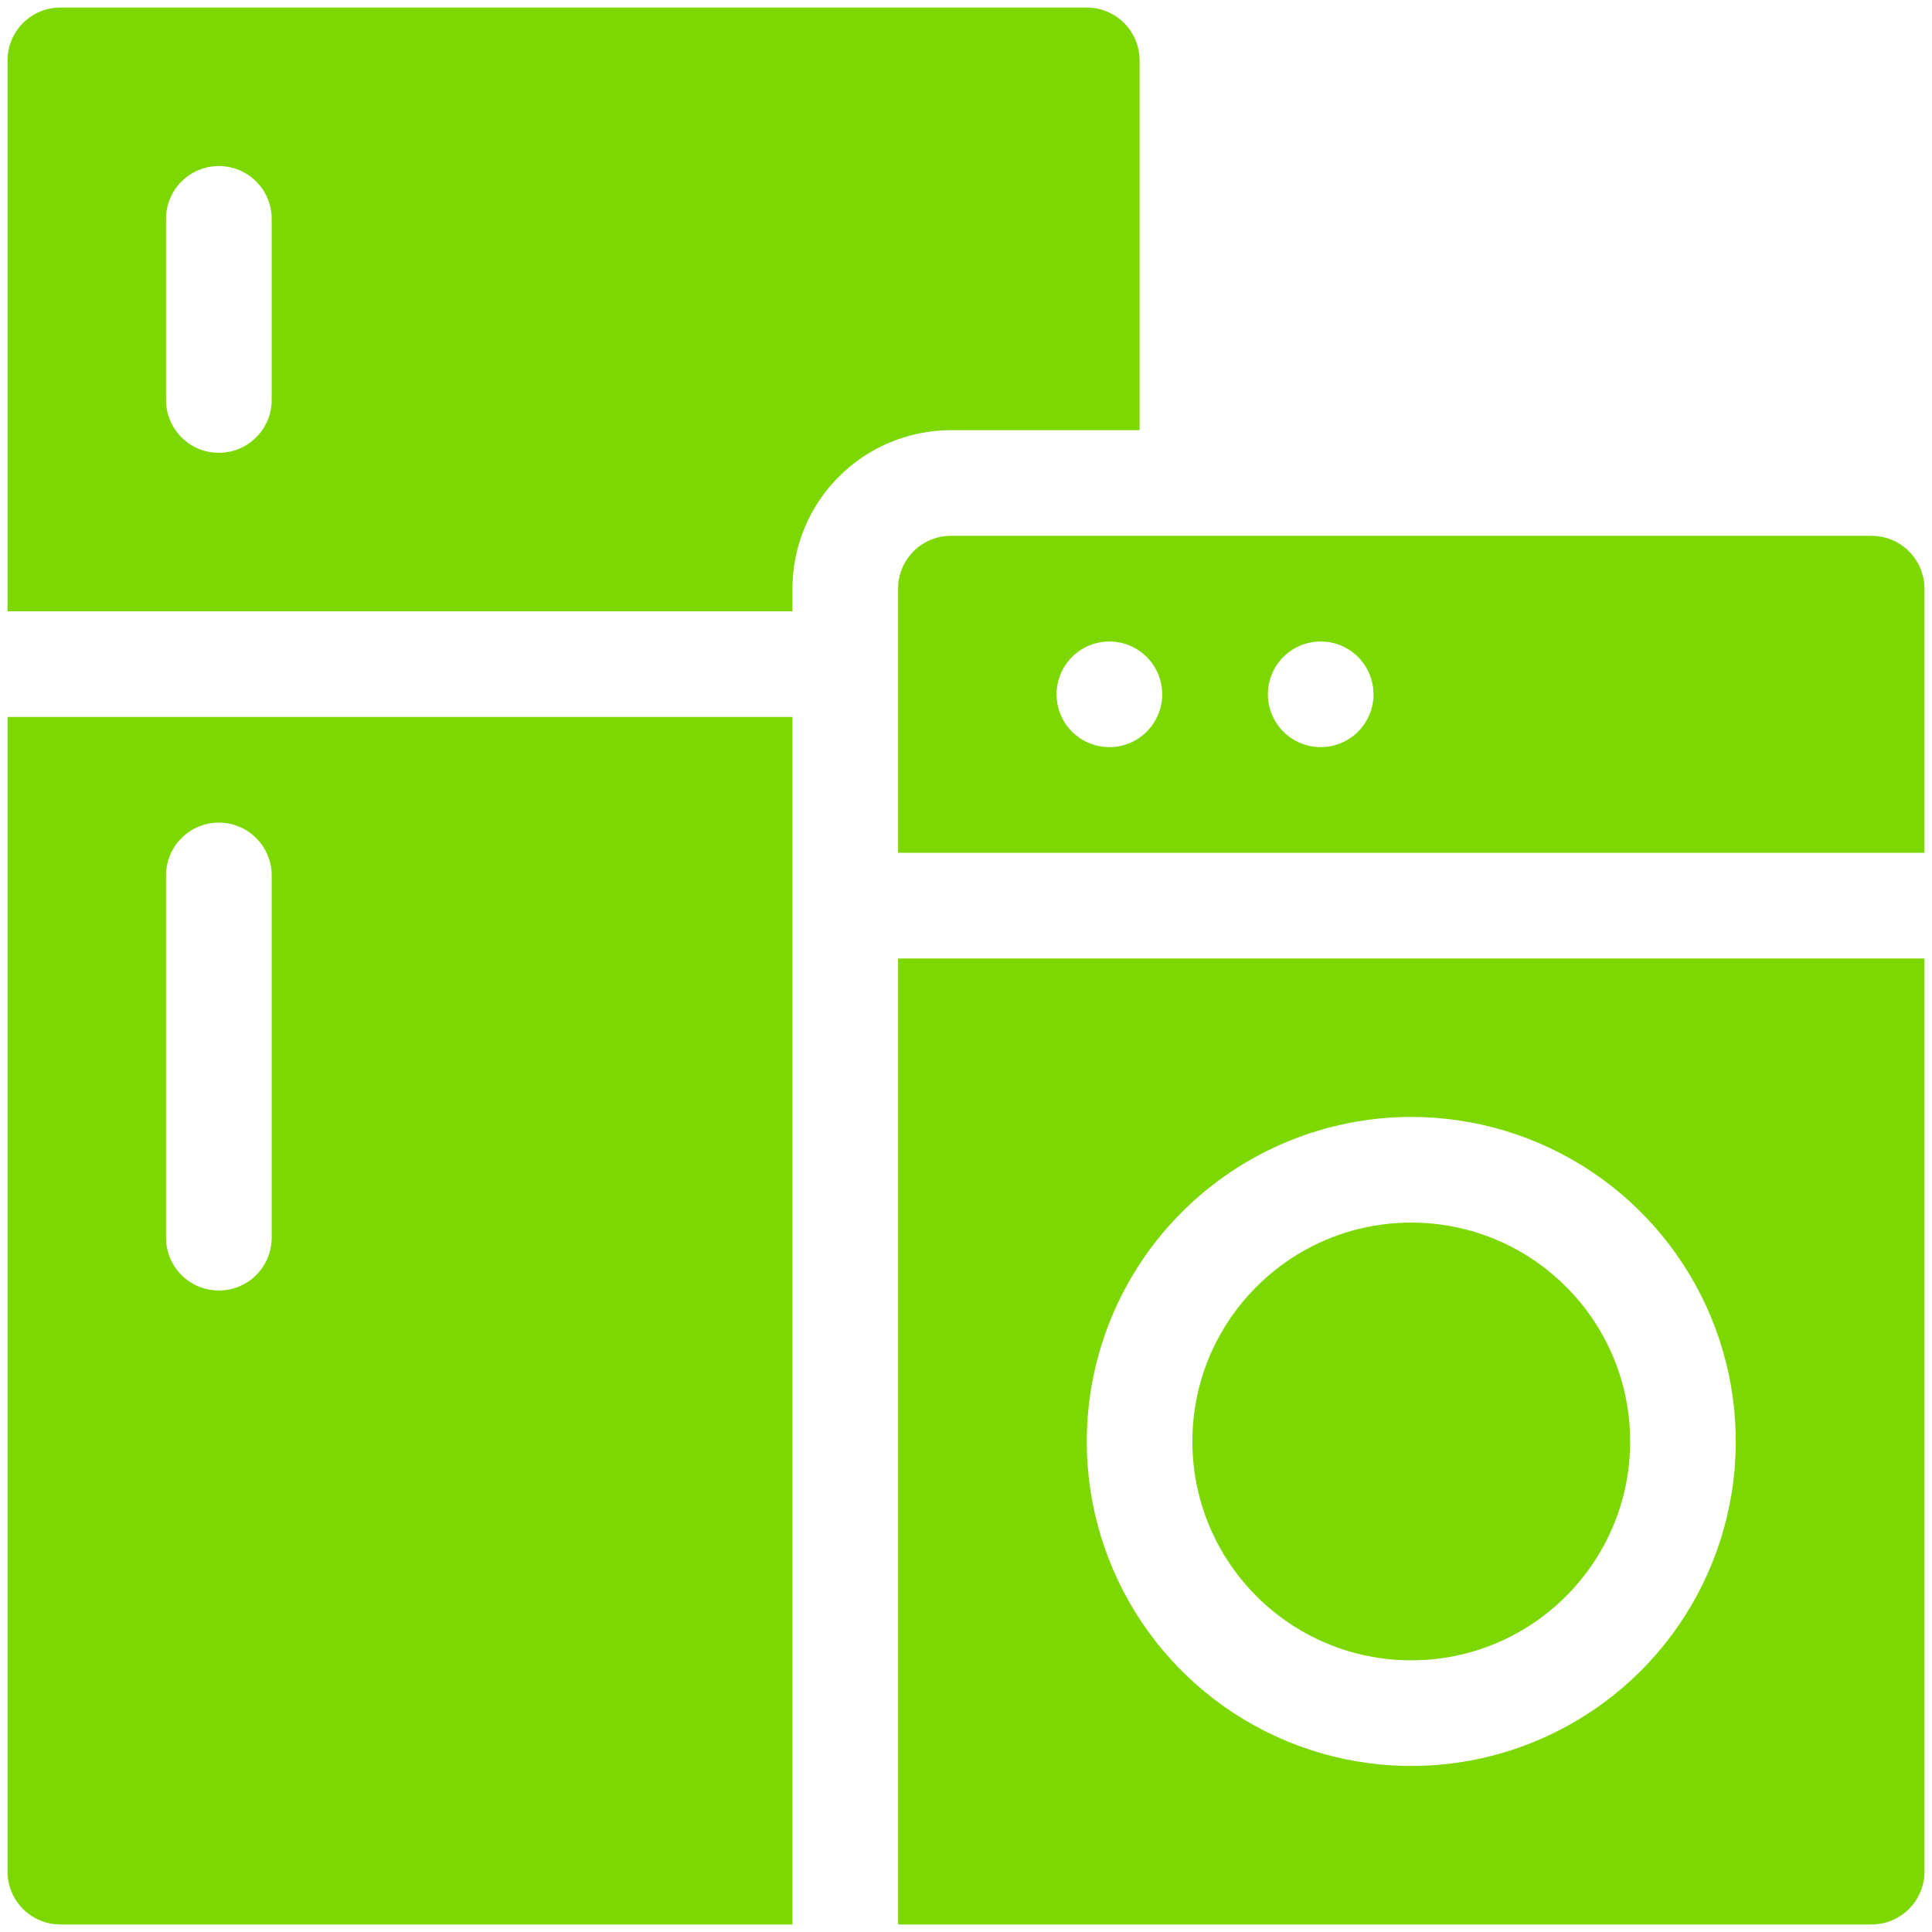 <svg xmlns="http://www.w3.org/2000/svg" width="82" height="82" viewBox="0 0 82 82" fill="none"><g clip-path="url(#clip0_2752_1827)"><path d="M0.32 79.438C0.32 79.732 0.378 80.024 0.491 80.296C0.603 80.568 0.768 80.815 0.977 81.023C1.185 81.232 1.432 81.397 1.704 81.509C1.976 81.622 2.268 81.68 2.562 81.68H33.633V30.43H0.32V79.438ZM7.047 37.156C7.047 36.562 7.283 35.991 7.704 35.571C8.124 35.15 8.694 34.914 9.289 34.914C9.884 34.914 10.454 35.15 10.874 35.571C11.295 35.991 11.531 36.562 11.531 37.156V52.531C11.531 53.126 11.295 53.696 10.874 54.117C10.454 54.537 9.884 54.773 9.289 54.773C8.694 54.773 8.124 54.537 7.704 54.117C7.283 53.696 7.047 53.126 7.047 52.531V37.156Z" fill="#7DD700"></path><path d="M59.898 70.469C65.029 70.469 69.188 66.31 69.188 61.18C69.188 56.05 65.029 51.891 59.898 51.891C54.768 51.891 50.609 56.05 50.609 61.18C50.609 66.31 54.768 70.469 59.898 70.469Z" fill="#7DD700"></path><path d="M38.117 81.68H79.438C80.032 81.679 80.602 81.443 81.023 81.023C81.443 80.602 81.679 80.032 81.68 79.438V40.68H38.117V81.68ZM59.898 47.406C62.623 47.406 65.285 48.214 67.551 49.727C69.816 51.241 71.581 53.392 72.623 55.909C73.666 58.426 73.939 61.195 73.407 63.867C72.876 66.538 71.564 68.993 69.638 70.919C67.712 72.845 65.257 74.157 62.586 74.689C59.914 75.22 57.144 74.947 54.628 73.905C52.111 72.862 49.96 71.097 48.446 68.832C46.933 66.567 46.125 63.904 46.125 61.18C46.129 57.528 47.581 54.027 50.164 51.445C52.746 48.863 56.247 47.41 59.898 47.406Z" fill="#7DD700"></path><path d="M48.367 18.258V2.562C48.367 2.268 48.309 1.976 48.197 1.704C48.084 1.432 47.919 1.185 47.711 0.977C47.503 0.768 47.255 0.603 46.983 0.491C46.711 0.378 46.419 0.32 46.125 0.32H2.562C2.268 0.32 1.976 0.378 1.704 0.491C1.432 0.603 1.185 0.768 0.977 0.977C0.768 1.185 0.603 1.432 0.491 1.704C0.378 1.976 0.32 2.268 0.32 2.562V25.945H33.633V24.984C33.635 23.201 34.344 21.491 35.605 20.23C36.866 18.969 38.576 18.26 40.359 18.258H48.367ZM11.531 16.977C11.531 17.571 11.295 18.142 10.874 18.562C10.454 18.983 9.884 19.219 9.289 19.219C8.694 19.219 8.124 18.983 7.704 18.562C7.283 18.142 7.047 17.571 7.047 16.977V9.289C7.047 8.694 7.283 8.124 7.704 7.704C8.124 7.283 8.694 7.047 9.289 7.047C9.884 7.047 10.454 7.283 10.874 7.704C11.295 8.124 11.531 8.694 11.531 9.289V16.977Z" fill="#7DD700"></path><path d="M79.438 22.742H40.359C39.765 22.742 39.195 22.979 38.774 23.399C38.354 23.82 38.117 24.39 38.117 24.984V36.195H81.68V24.984C81.679 24.39 81.443 23.82 81.023 23.399C80.602 22.979 80.032 22.742 79.438 22.742ZM47.086 31.711C46.642 31.711 46.209 31.579 45.84 31.333C45.471 31.087 45.184 30.736 45.014 30.327C44.845 29.917 44.8 29.466 44.887 29.031C44.973 28.596 45.187 28.197 45.501 27.883C45.814 27.57 46.214 27.356 46.648 27.27C47.084 27.183 47.534 27.227 47.944 27.397C48.354 27.567 48.704 27.854 48.95 28.223C49.197 28.592 49.328 29.025 49.328 29.469C49.328 30.063 49.091 30.633 48.671 31.054C48.251 31.474 47.681 31.711 47.086 31.711ZM56.055 31.711C55.611 31.711 55.178 31.579 54.809 31.333C54.44 31.087 54.153 30.736 53.983 30.327C53.813 29.917 53.769 29.466 53.856 29.031C53.942 28.596 54.156 28.197 54.469 27.883C54.783 27.57 55.182 27.356 55.617 27.27C56.052 27.183 56.503 27.227 56.913 27.397C57.322 27.567 57.673 27.854 57.919 28.223C58.165 28.592 58.297 29.025 58.297 29.469C58.297 30.063 58.06 30.633 57.64 31.054C57.219 31.474 56.649 31.711 56.055 31.711Z" fill="#7DD700"></path></g><defs><clipPath id="clip0_2752_1827"><rect width="82" height="82" fill="white"></rect></clipPath></defs></svg>